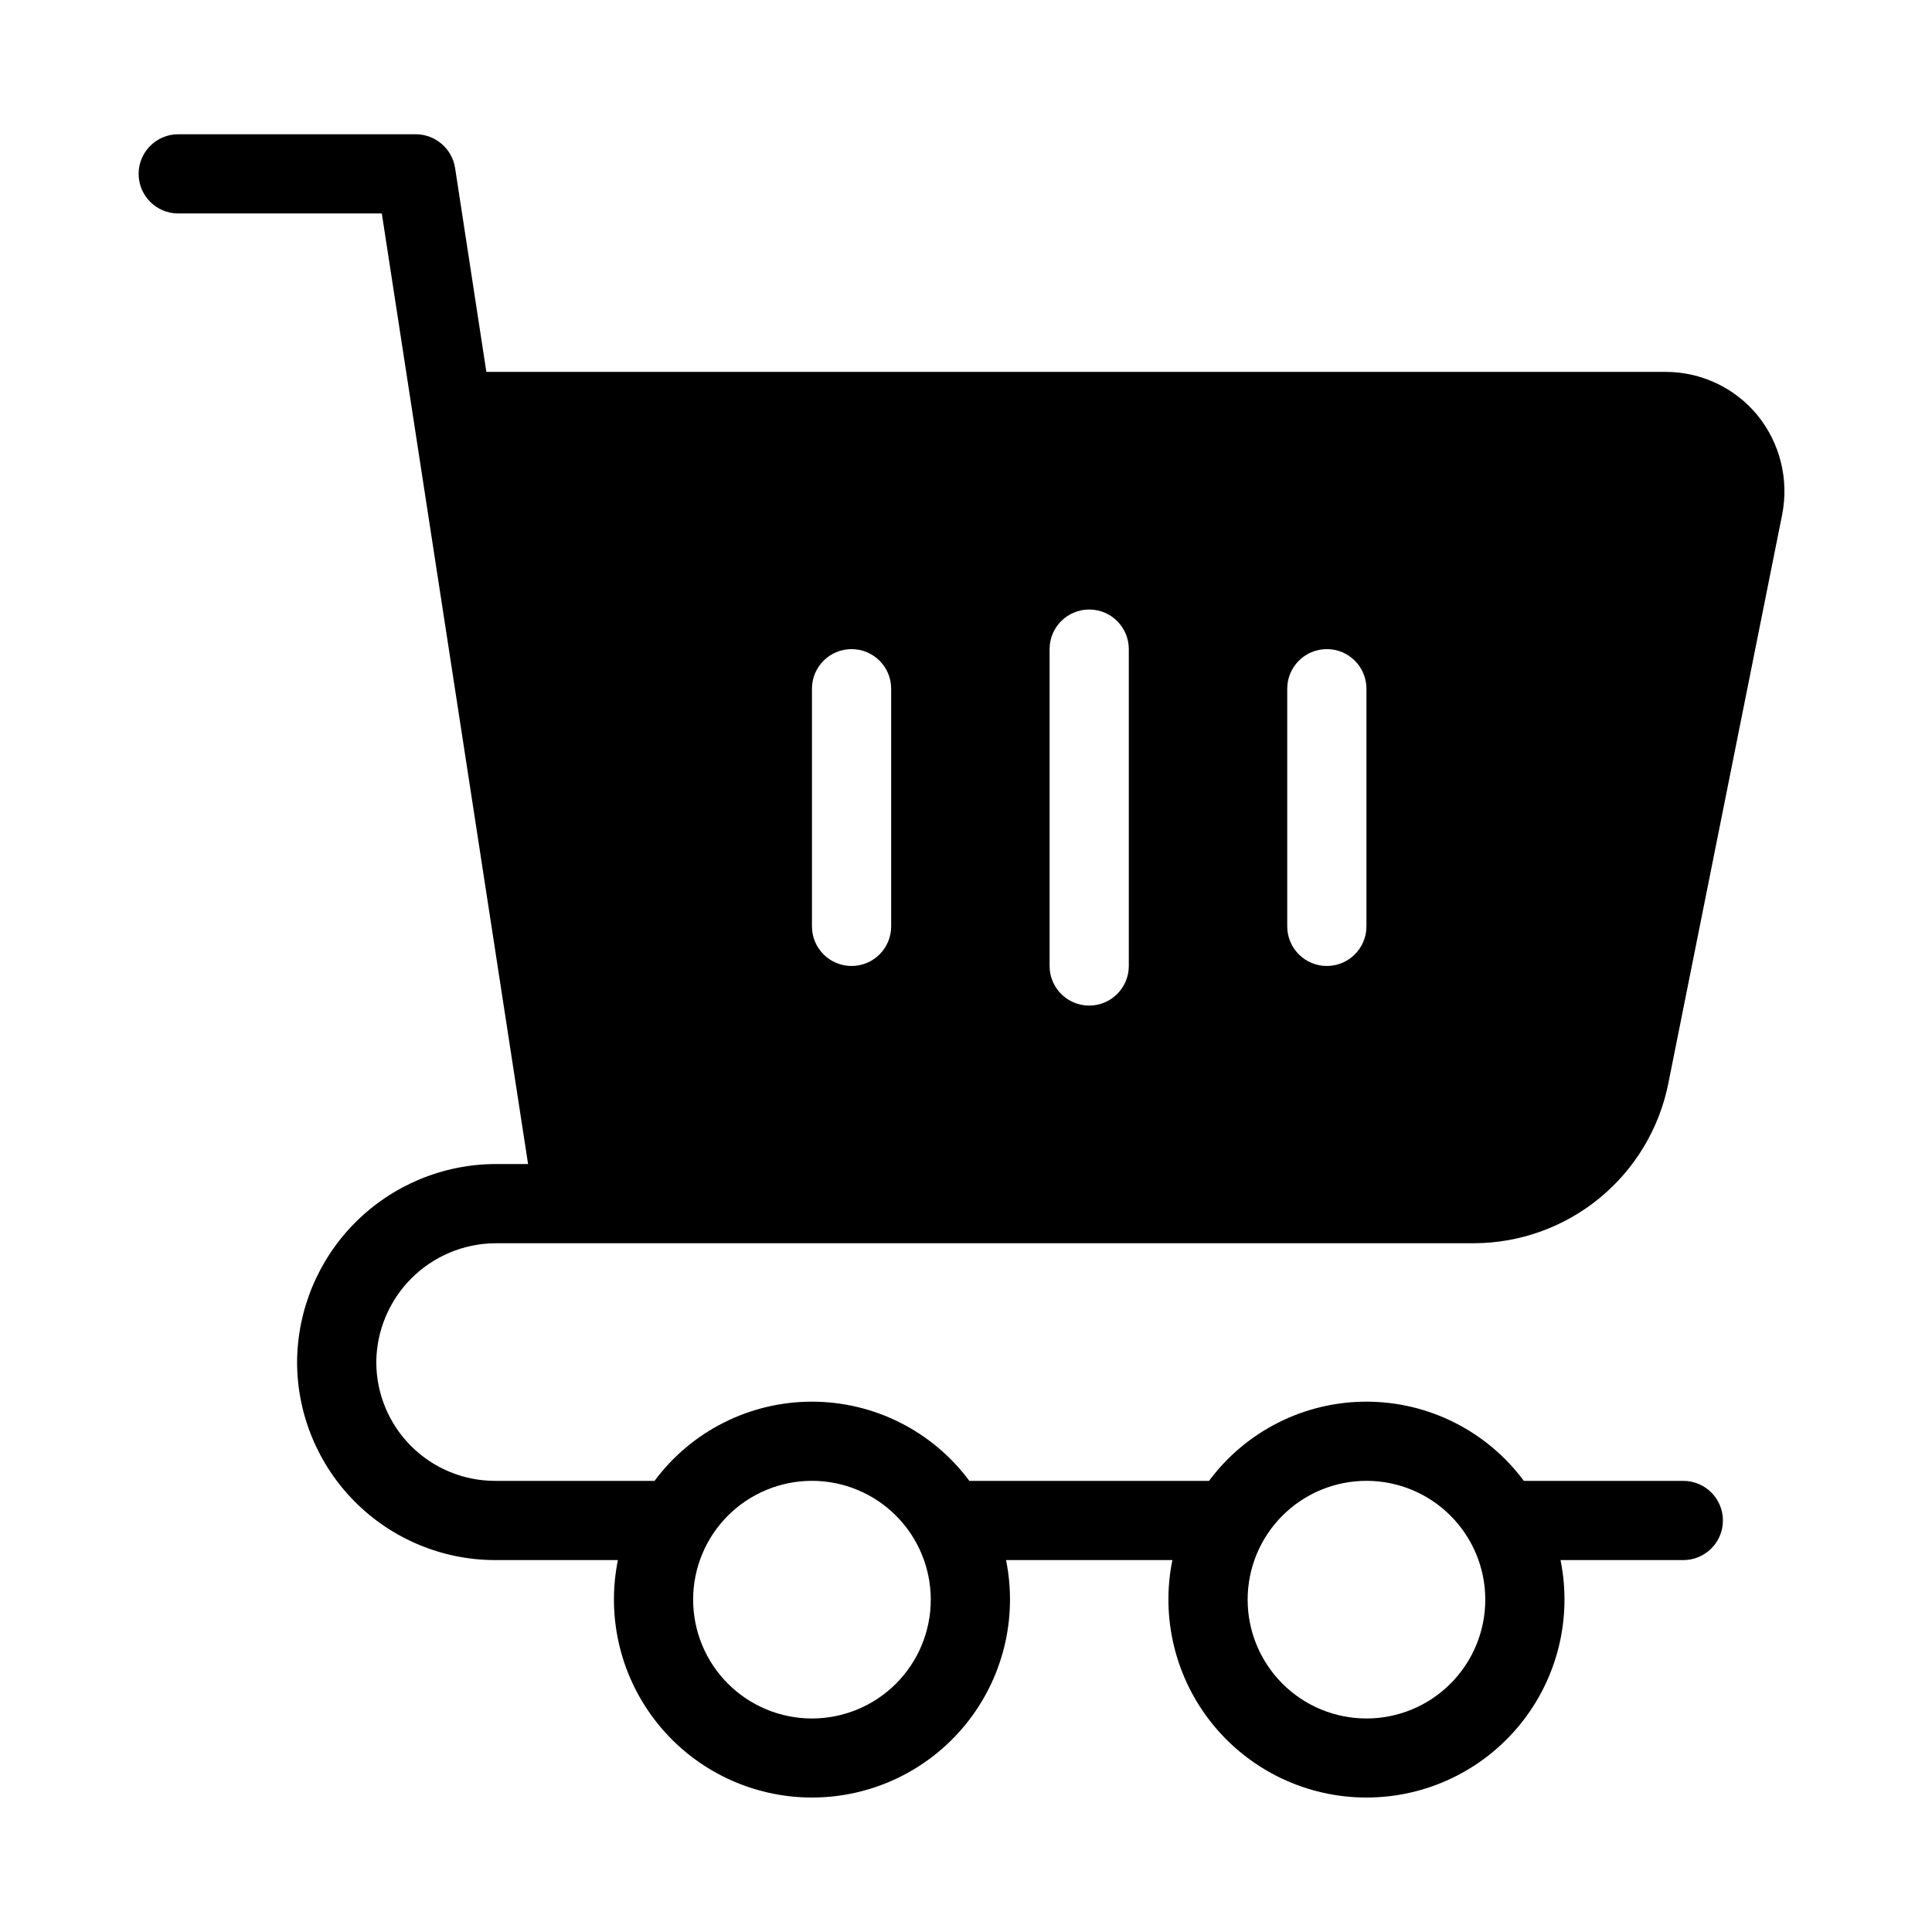 <?xml version="1.0" encoding="UTF-8"?>
<!-- Uploaded to: ICON Repo, www.iconrepo.com, Generator: ICON Repo Mixer Tools -->
<svg fill="#000000" width="800px" height="800px" version="1.1" viewBox="144 144 512 512" xmlns="http://www.w3.org/2000/svg">
 <path d="m275.21 473.47h259.45c12.117-0.043 23.852-4.262 33.219-11.949 9.371-7.688 15.801-18.371 18.211-30.246l30.23-151.04h-0.004c1.793-9.293-0.629-18.906-6.609-26.238-5.977-7.238-14.863-11.43-24.246-11.441h-312.57l-8.289-54.055c-0.812-5.117-5.211-8.895-10.395-8.922h-62.977 0.004c-5.797 0-10.496 4.699-10.496 10.496s4.699 10.496 10.496 10.496h53.949l38.762 251.91h-8.734c-13.895 0.074-27.199 5.629-37.023 15.453-9.824 9.828-15.379 23.129-15.457 37.023 0.016 13.914 5.551 27.254 15.391 37.094 9.836 9.836 23.176 15.371 37.09 15.387h32.539c-3.137 15.438 0.828 31.461 10.797 43.656 9.965 12.195 24.883 19.27 40.633 19.27s30.668-7.074 40.633-19.27c9.969-12.195 13.934-28.219 10.797-43.656h44.082c-3.133 15.438 0.832 31.461 10.797 43.656 9.969 12.195 24.887 19.27 40.637 19.27s30.664-7.074 40.633-19.27 13.93-28.219 10.797-43.656h32.539c5.797 0 10.496-4.699 10.496-10.496s-4.699-10.496-10.496-10.496h-42.258c-9.801-13.203-25.273-20.992-41.719-20.992-16.441 0-31.918 7.789-41.715 20.992h-63.512c-9.797-13.203-25.273-20.992-41.715-20.992-16.445 0-31.918 7.789-41.719 20.992h-42.246c-8.352 0-16.359-3.316-22.266-9.223-5.906-5.902-9.223-13.914-9.223-22.266 0.074-8.328 3.414-16.293 9.305-22.184 5.891-5.887 13.855-9.23 22.184-9.301zm209.92-146.95c0-5.797 4.699-10.496 10.496-10.496s10.496 4.699 10.496 10.496v62.977c0 5.797-4.699 10.496-10.496 10.496s-10.496-4.699-10.496-10.496zm-62.977-10.496c0-5.797 4.699-10.496 10.496-10.496s10.496 4.699 10.496 10.496v83.969c0 5.797-4.699 10.496-10.496 10.496s-10.496-4.699-10.496-10.496zm-62.977 10.496c0-5.797 4.699-10.496 10.496-10.496s10.496 4.699 10.496 10.496v62.977c0 5.797-4.699 10.496-10.496 10.496s-10.496-4.699-10.496-10.496zm146.95 209.92v-0.004c8.352 0 16.359 3.32 22.266 9.223 5.902 5.906 9.223 13.914 9.223 22.266 0 8.352-3.32 16.363-9.223 22.266-5.906 5.906-13.914 9.223-22.266 9.223s-16.363-3.316-22.266-9.223c-5.906-5.902-9.223-13.914-9.223-22.266 0-8.352 3.316-16.359 9.223-22.266 5.902-5.902 13.914-9.223 22.266-9.223zm-146.95 0v-0.004c8.352 0 16.359 3.32 22.266 9.223 5.906 5.906 9.223 13.914 9.223 22.266 0 8.352-3.316 16.363-9.223 22.266-5.906 5.906-13.914 9.223-22.266 9.223-8.352 0-16.359-3.316-22.266-9.223-5.906-5.902-9.223-13.914-9.223-22.266 0-8.352 3.316-16.359 9.223-22.266 5.906-5.902 13.914-9.223 22.266-9.223z"/>
</svg>